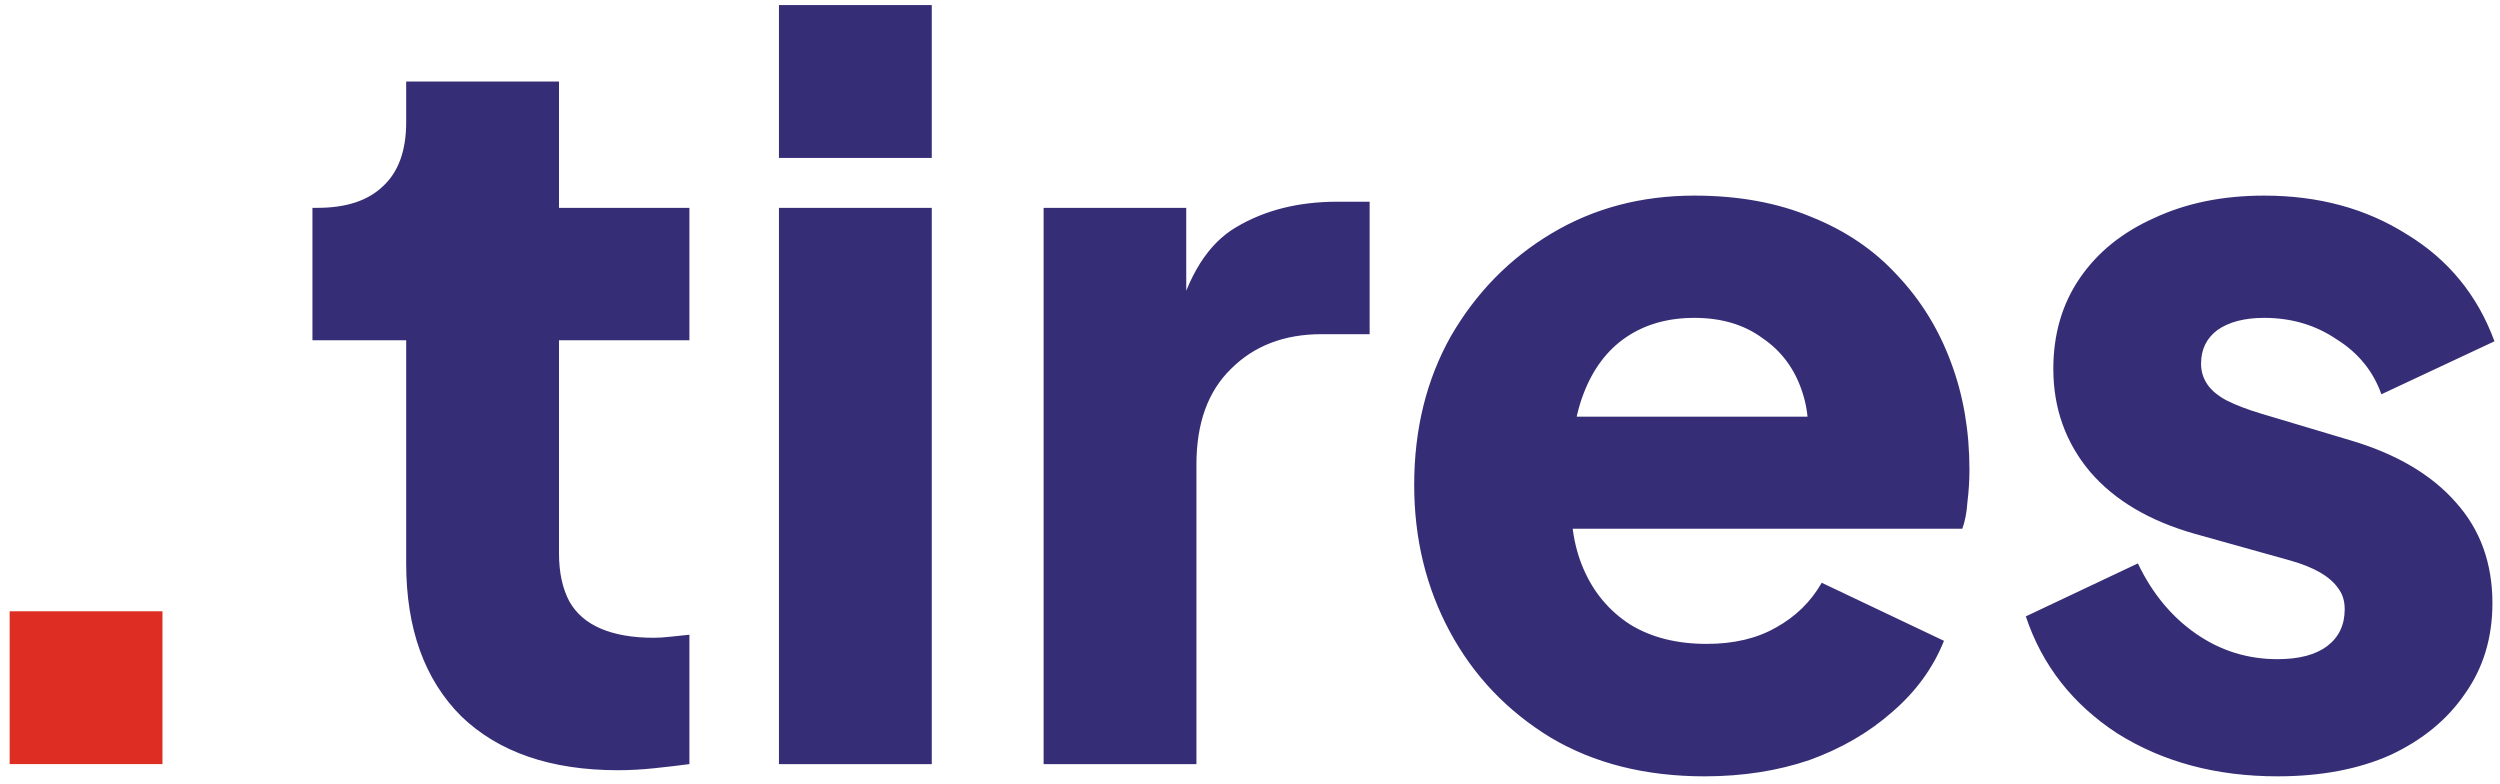 <svg width="319" height="100" viewBox="0 0 319 100" fill="none" xmlns="http://www.w3.org/2000/svg">
<g clip-path="url(#clip0_232_912)">
<path d="M1.231 97.5V78H20.731V97.5H1.231Z" fill="#DE2E24"/>
<path d="M78.868 98.28C70.288 98.28 63.615 95.984 58.848 91.39C54.168 86.71 51.828 80.21 51.828 71.89V43.42H39.868V26.52H40.518C44.158 26.52 46.932 25.61 48.838 23.79C50.832 21.97 51.828 19.24 51.828 15.6V10.4H71.328V26.52H87.968V43.42H71.328V70.59C71.328 73.017 71.762 75.054 72.628 76.7C73.495 78.26 74.838 79.43 76.658 80.21C78.478 80.99 80.732 81.38 83.418 81.38C84.025 81.38 84.718 81.337 85.498 81.25C86.278 81.164 87.102 81.077 87.968 80.99V97.5C86.668 97.674 85.195 97.847 83.548 98.02C81.902 98.194 80.342 98.28 78.868 98.28ZM99.395 97.5V26.52H118.895V97.5H99.395ZM99.395 20.15V0.65H118.895V20.15H99.395ZM133.165 97.5V26.52H151.365V43.55L150.065 41.08C151.625 35.1 154.181 31.07 157.735 28.99C161.375 26.824 165.665 25.74 170.605 25.74H174.765V42.64H168.655C163.888 42.64 160.031 44.114 157.085 47.06C154.138 49.92 152.665 53.994 152.665 59.28V97.5H133.165ZM217.501 99.06C209.961 99.06 203.418 97.414 197.871 94.12C192.324 90.74 188.034 86.234 185.001 80.6C181.968 74.967 180.451 68.727 180.451 61.88C180.451 54.774 182.011 48.447 185.131 42.9C188.338 37.354 192.628 32.977 198.001 29.77C203.374 26.564 209.441 24.96 216.201 24.96C221.834 24.96 226.818 25.87 231.151 27.69C235.484 29.424 239.124 31.894 242.071 35.1C245.104 38.307 247.401 42.034 248.961 46.28C250.521 50.44 251.301 54.99 251.301 59.93C251.301 61.317 251.214 62.704 251.041 64.09C250.954 65.39 250.738 66.517 250.391 67.47H197.221V53.17H239.341L230.111 59.93C230.978 56.204 230.934 52.91 229.981 50.05C229.028 47.104 227.338 44.807 224.911 43.16C222.571 41.427 219.668 40.56 216.201 40.56C212.821 40.56 209.918 41.384 207.491 43.03C205.064 44.677 203.244 47.104 202.031 50.31C200.818 53.517 200.341 57.417 200.601 62.01C200.254 65.997 200.731 69.507 202.031 72.54C203.331 75.574 205.324 77.957 208.011 79.69C210.698 81.337 213.948 82.16 217.761 82.16C221.228 82.16 224.174 81.467 226.601 80.08C229.114 78.694 231.064 76.787 232.451 74.36L248.051 81.77C246.664 85.237 244.454 88.27 241.421 90.87C238.474 93.47 234.964 95.507 230.891 96.98C226.818 98.367 222.354 99.06 217.501 99.06ZM290.604 99.06C282.804 99.06 276 97.24 270.194 93.6C264.474 89.874 260.574 84.89 258.494 78.65L272.794 71.89C274.614 75.704 277.084 78.694 280.204 80.86C283.324 83.027 286.79 84.11 290.604 84.11C293.377 84.11 295.5 83.547 296.974 82.42C298.447 81.294 299.184 79.734 299.184 77.74C299.184 76.7 298.924 75.834 298.404 75.14C297.884 74.36 297.104 73.667 296.064 73.06C295.024 72.454 293.724 71.934 292.164 71.5L280.074 68.12C274.267 66.474 269.804 63.83 266.684 60.19C263.564 56.464 262.004 52.087 262.004 47.06C262.004 42.64 263.13 38.784 265.384 35.49C267.637 32.197 270.8 29.64 274.874 27.82C278.947 25.914 283.627 24.96 288.914 24.96C295.847 24.96 301.914 26.607 307.114 29.9C312.4 33.107 316.127 37.657 318.294 43.55L303.864 50.31C302.824 47.364 300.917 45.024 298.144 43.29C295.457 41.47 292.38 40.56 288.914 40.56C286.4 40.56 284.407 41.08 282.934 42.12C281.547 43.16 280.854 44.59 280.854 46.41C280.854 47.364 281.114 48.23 281.634 49.01C282.154 49.79 282.977 50.484 284.104 51.09C285.317 51.697 286.79 52.26 288.524 52.78L299.834 56.16C305.727 57.894 310.234 60.537 313.354 64.09C316.474 67.557 318.034 71.847 318.034 76.96C318.034 81.38 316.864 85.237 314.524 88.53C312.27 91.824 309.107 94.424 305.034 96.33C300.96 98.15 296.15 99.06 290.604 99.06Z" fill="#352E76"/>
</g>
<defs>
<clipPath id="clip0_232_912">
<rect width="318" height="99" fill="white" transform="translate(0.5 0.5)"/>
</clipPath>
</defs>
</svg>
